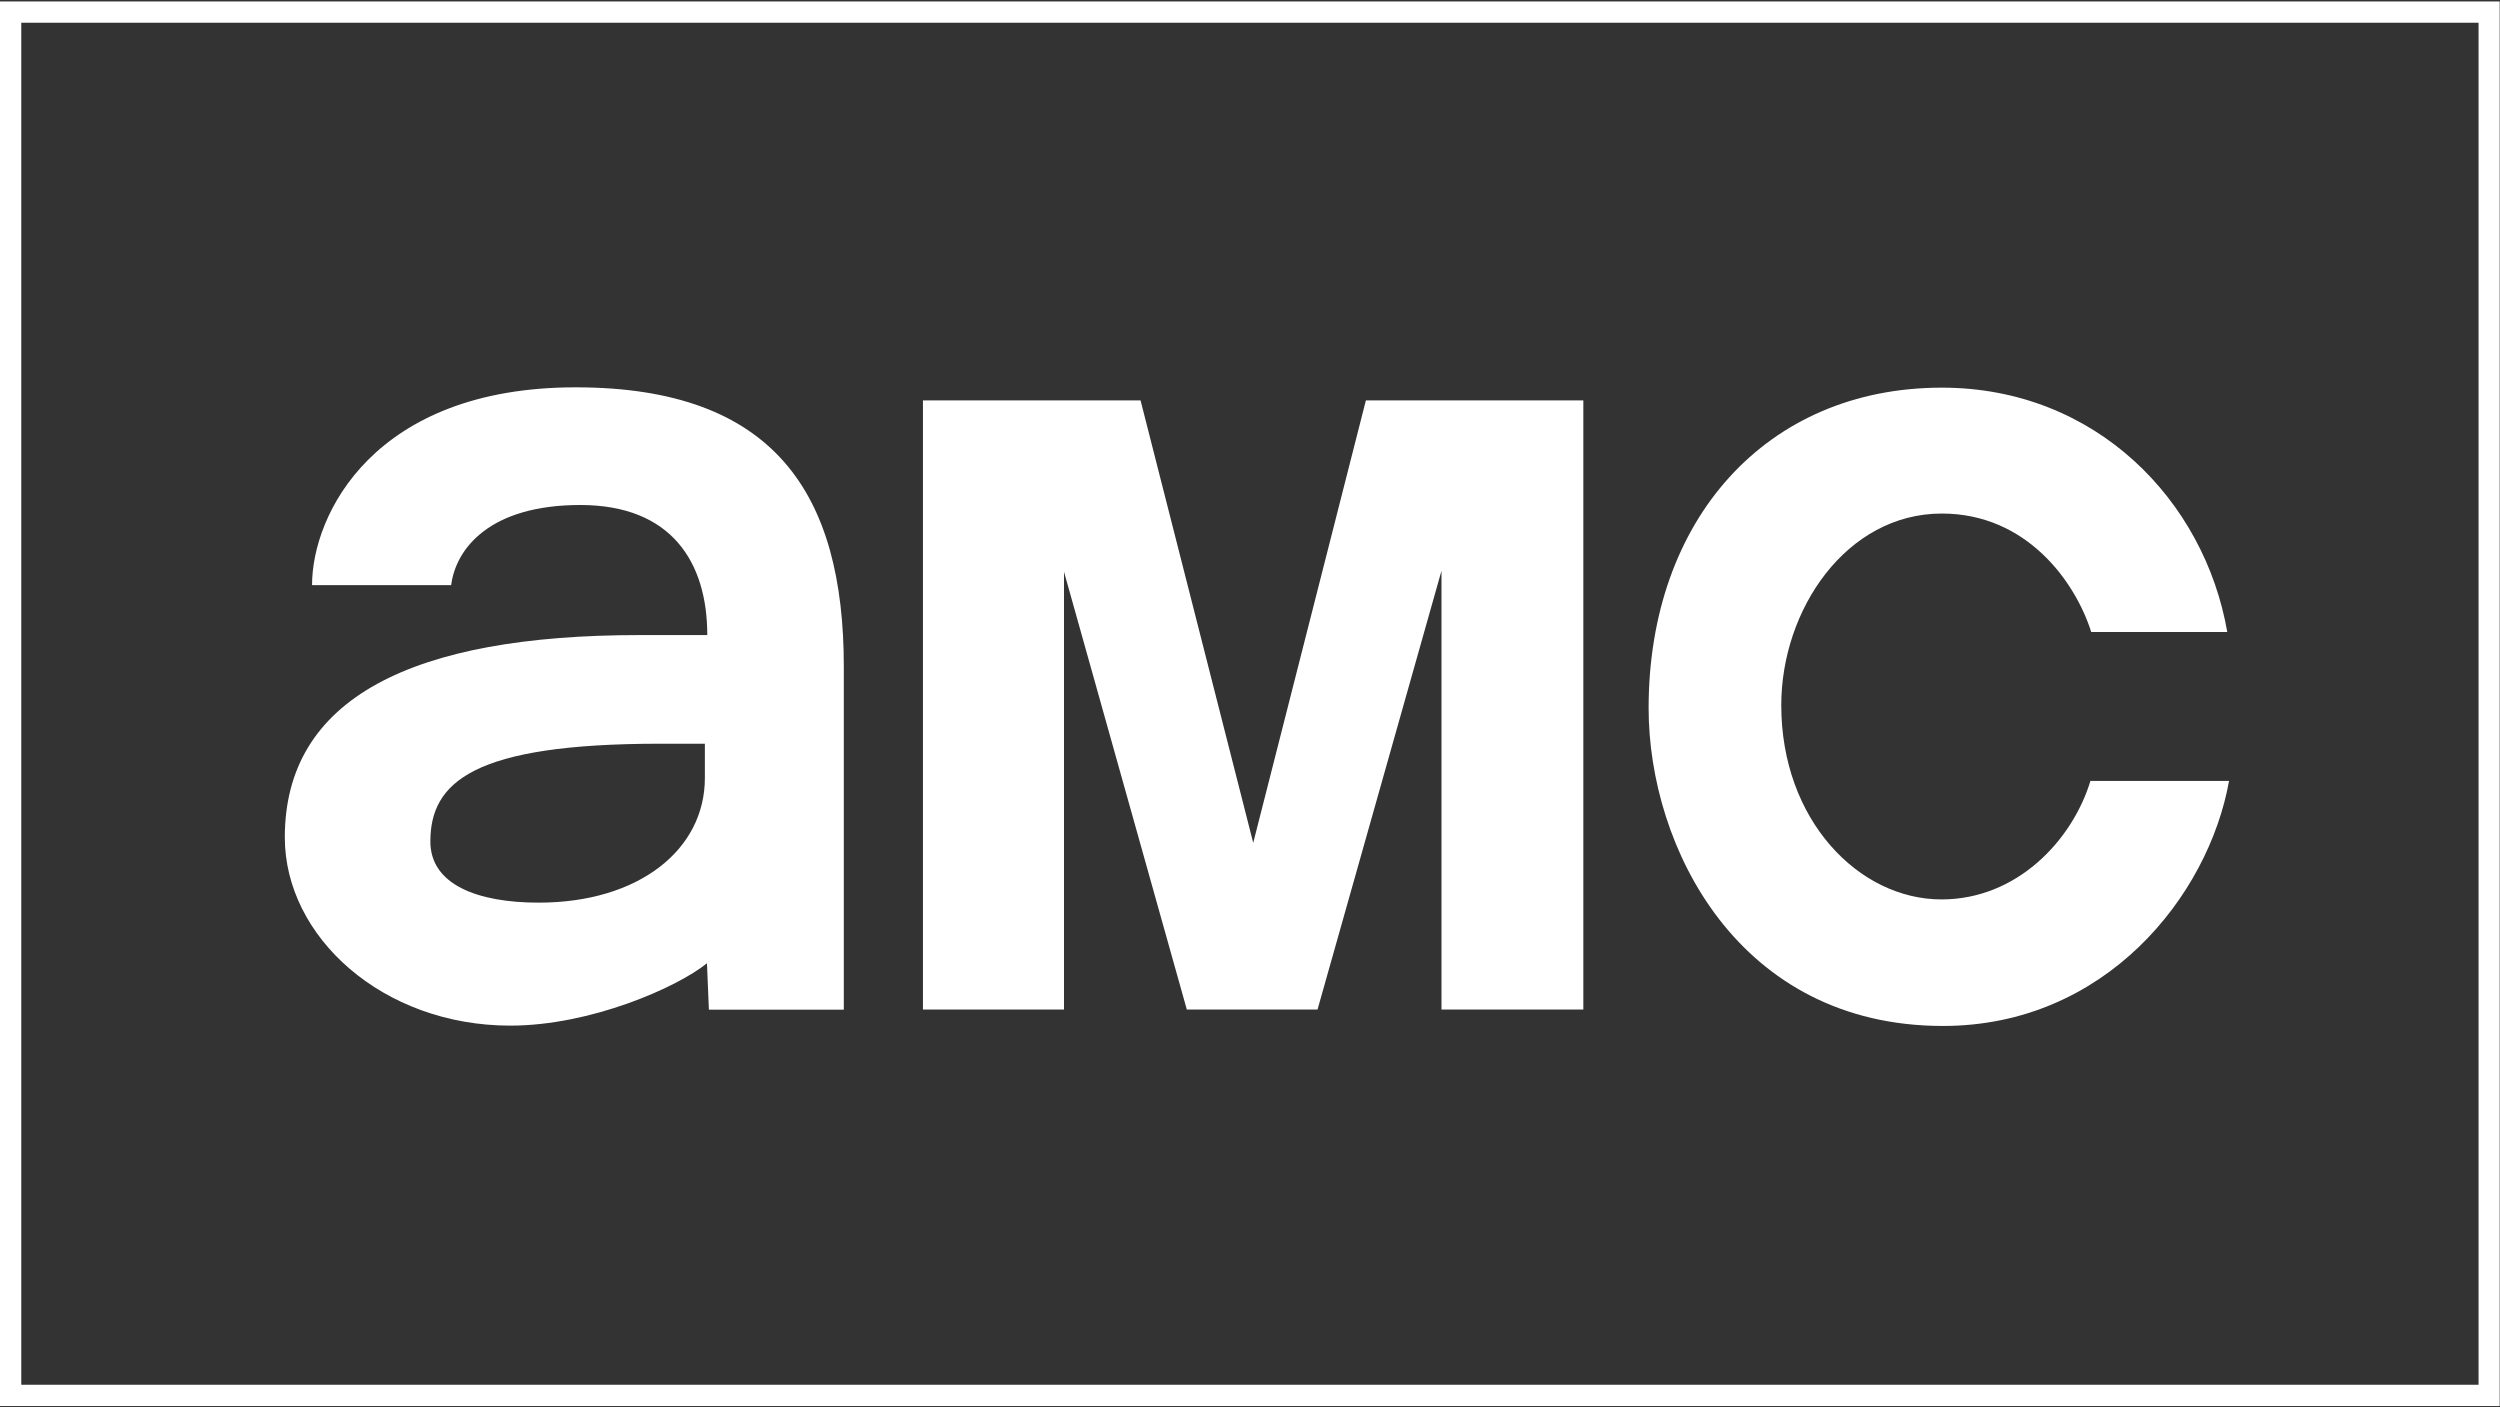 <svg version="1.2" xmlns="http://www.w3.org/2000/svg" viewBox="0 0 1551 873" width="1551" height="873">
	<rect x="0" y="0" width="1551" height="873" fill="#333333" stroke="none"/>
	<title>AMC_logo_2019-svg</title>
	<style>
		.s0 { fill: #ffffff } 
	</style>
	<g id="layer1">
		<g id="layer1-8">
			<g id="g3016">
				<path id="path2998" fill-rule="evenodd" class="s0" d="m523.5 413.6v212.8h-83.7l-1.2-28.8c-18.5 15-72.2 38.7-122 38.7-79.1 0-139.9-55-139.9-116.8 0-86.5 79.3-125.5 220-125.5h42.1c0-45.1-22.1-80.7-78.8-80.7-55.7 0-77.1 26.6-80.1 49.7h-86.3c0-43.7 38.3-122.7 163.5-122.7 123.6 0 166.4 66.2 166.4 173.3zm-256.5 108.5c0 26.7 29.2 37.9 67.2 37.9 62.2 0 103.1-32.9 103.1-77.3v-21.3h-27.9c-116 0-142.4 23.9-142.4 60.7z"/>
				<path id="path3007" class="s0" d="m572.6 626.3v-377.9h135l69.9 274.5 69.9-274.5h134.9v377.9h-88v-272.2l-76.9 272.2h-81.1l-76.2-271.6v271.6z"/>
				<path id="path3011" class="s0" d="m1296.9 484.5h86c-12.8 71.5-76.8 152-177.5 152-126.9 0-182.6-111-182.6-197.2 0-116.8 72.9-198.8 181.9-198.8 95.8 0 163 70.3 177.1 151.6h-84.4c-9.9-31.3-40.1-73.5-92.7-73.5-59.2 0-99.6 59.6-99.6 118.9 0 71.3 48.1 120.5 99.4 120.5 46.9 0 81.2-36.7 92.4-73.5z"/>
				<path id="path3013" fill-rule="evenodd" class="s0" d="m1550.8 0.9v871.4h-1550.8v-871.4zm-1537.6 858.2h1524.5v-845h-1524.5z"/>
			</g>
		</g>
	</g>
</svg>